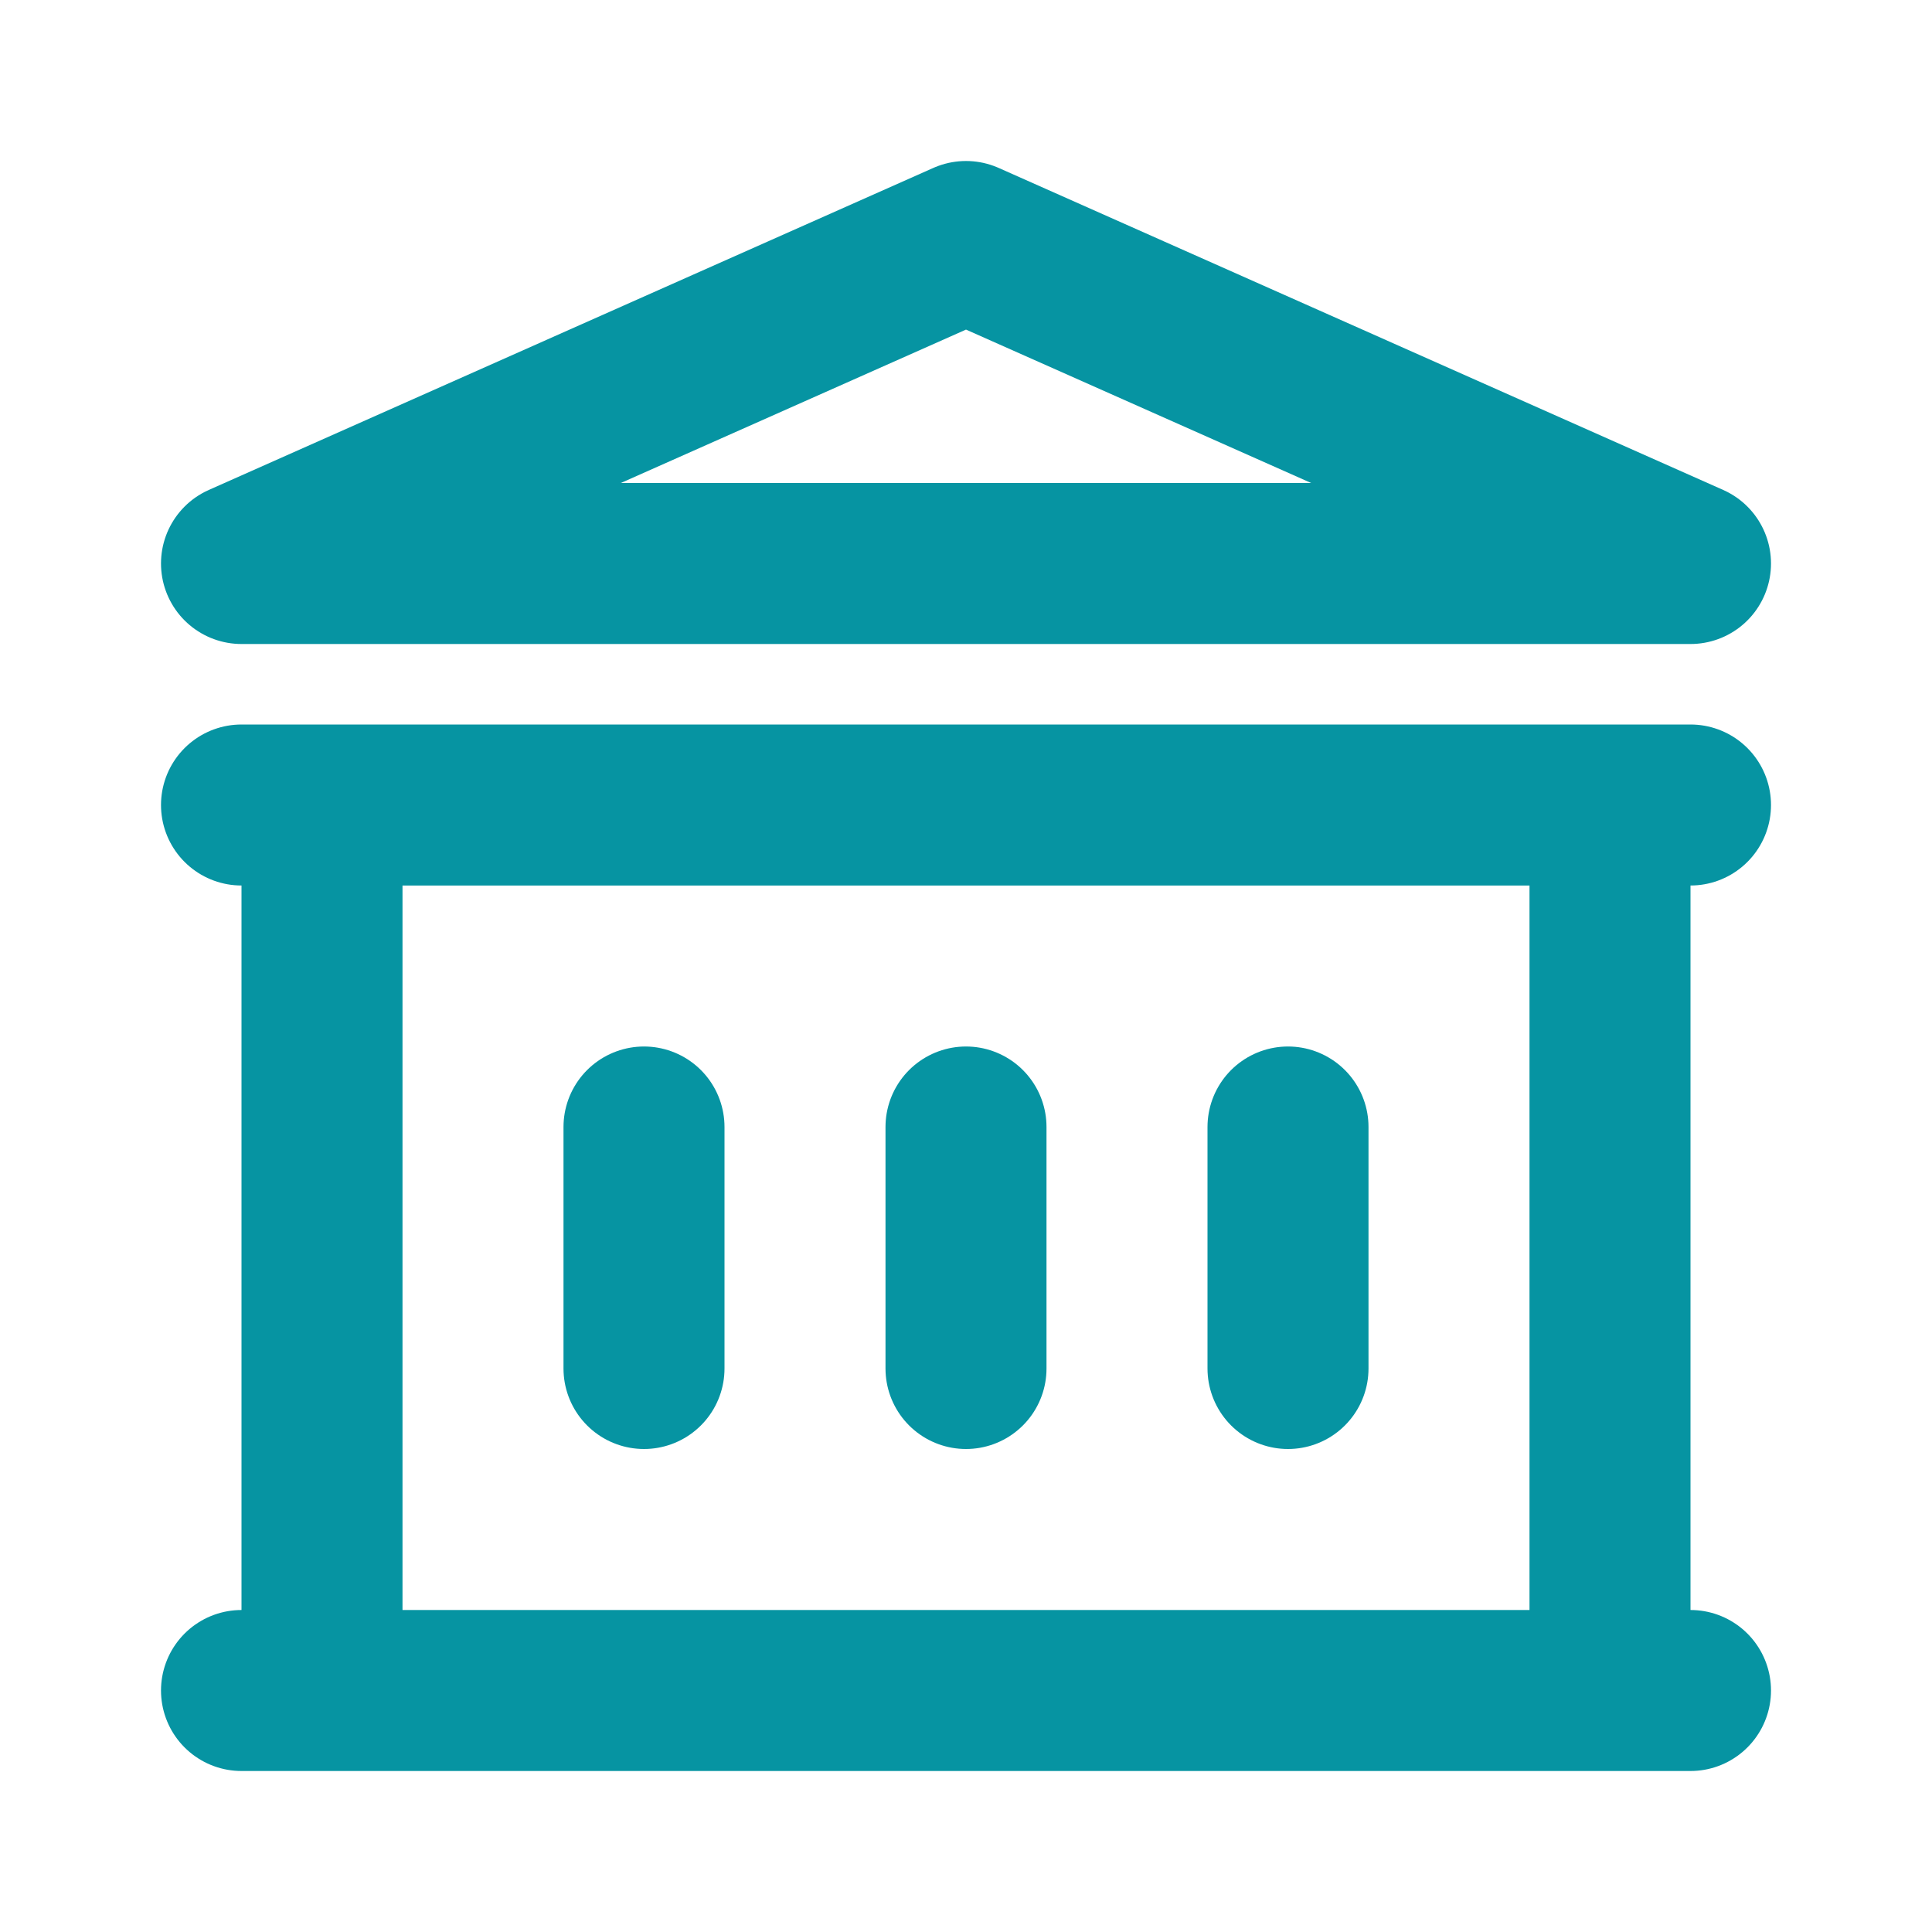 <svg width="24" height="24" viewBox="0 0 24 24" fill="none" xmlns="http://www.w3.org/2000/svg">
<path d="M8 14V17M12 14V17M16 14V17M3 21H21M3 10H21M3 7L12 3L21 7H3ZM4 10H20V21H4V10Z" stroke="#0694A2" stroke-width="2" stroke-linecap="round" stroke-linejoin="round"/>
</svg>
